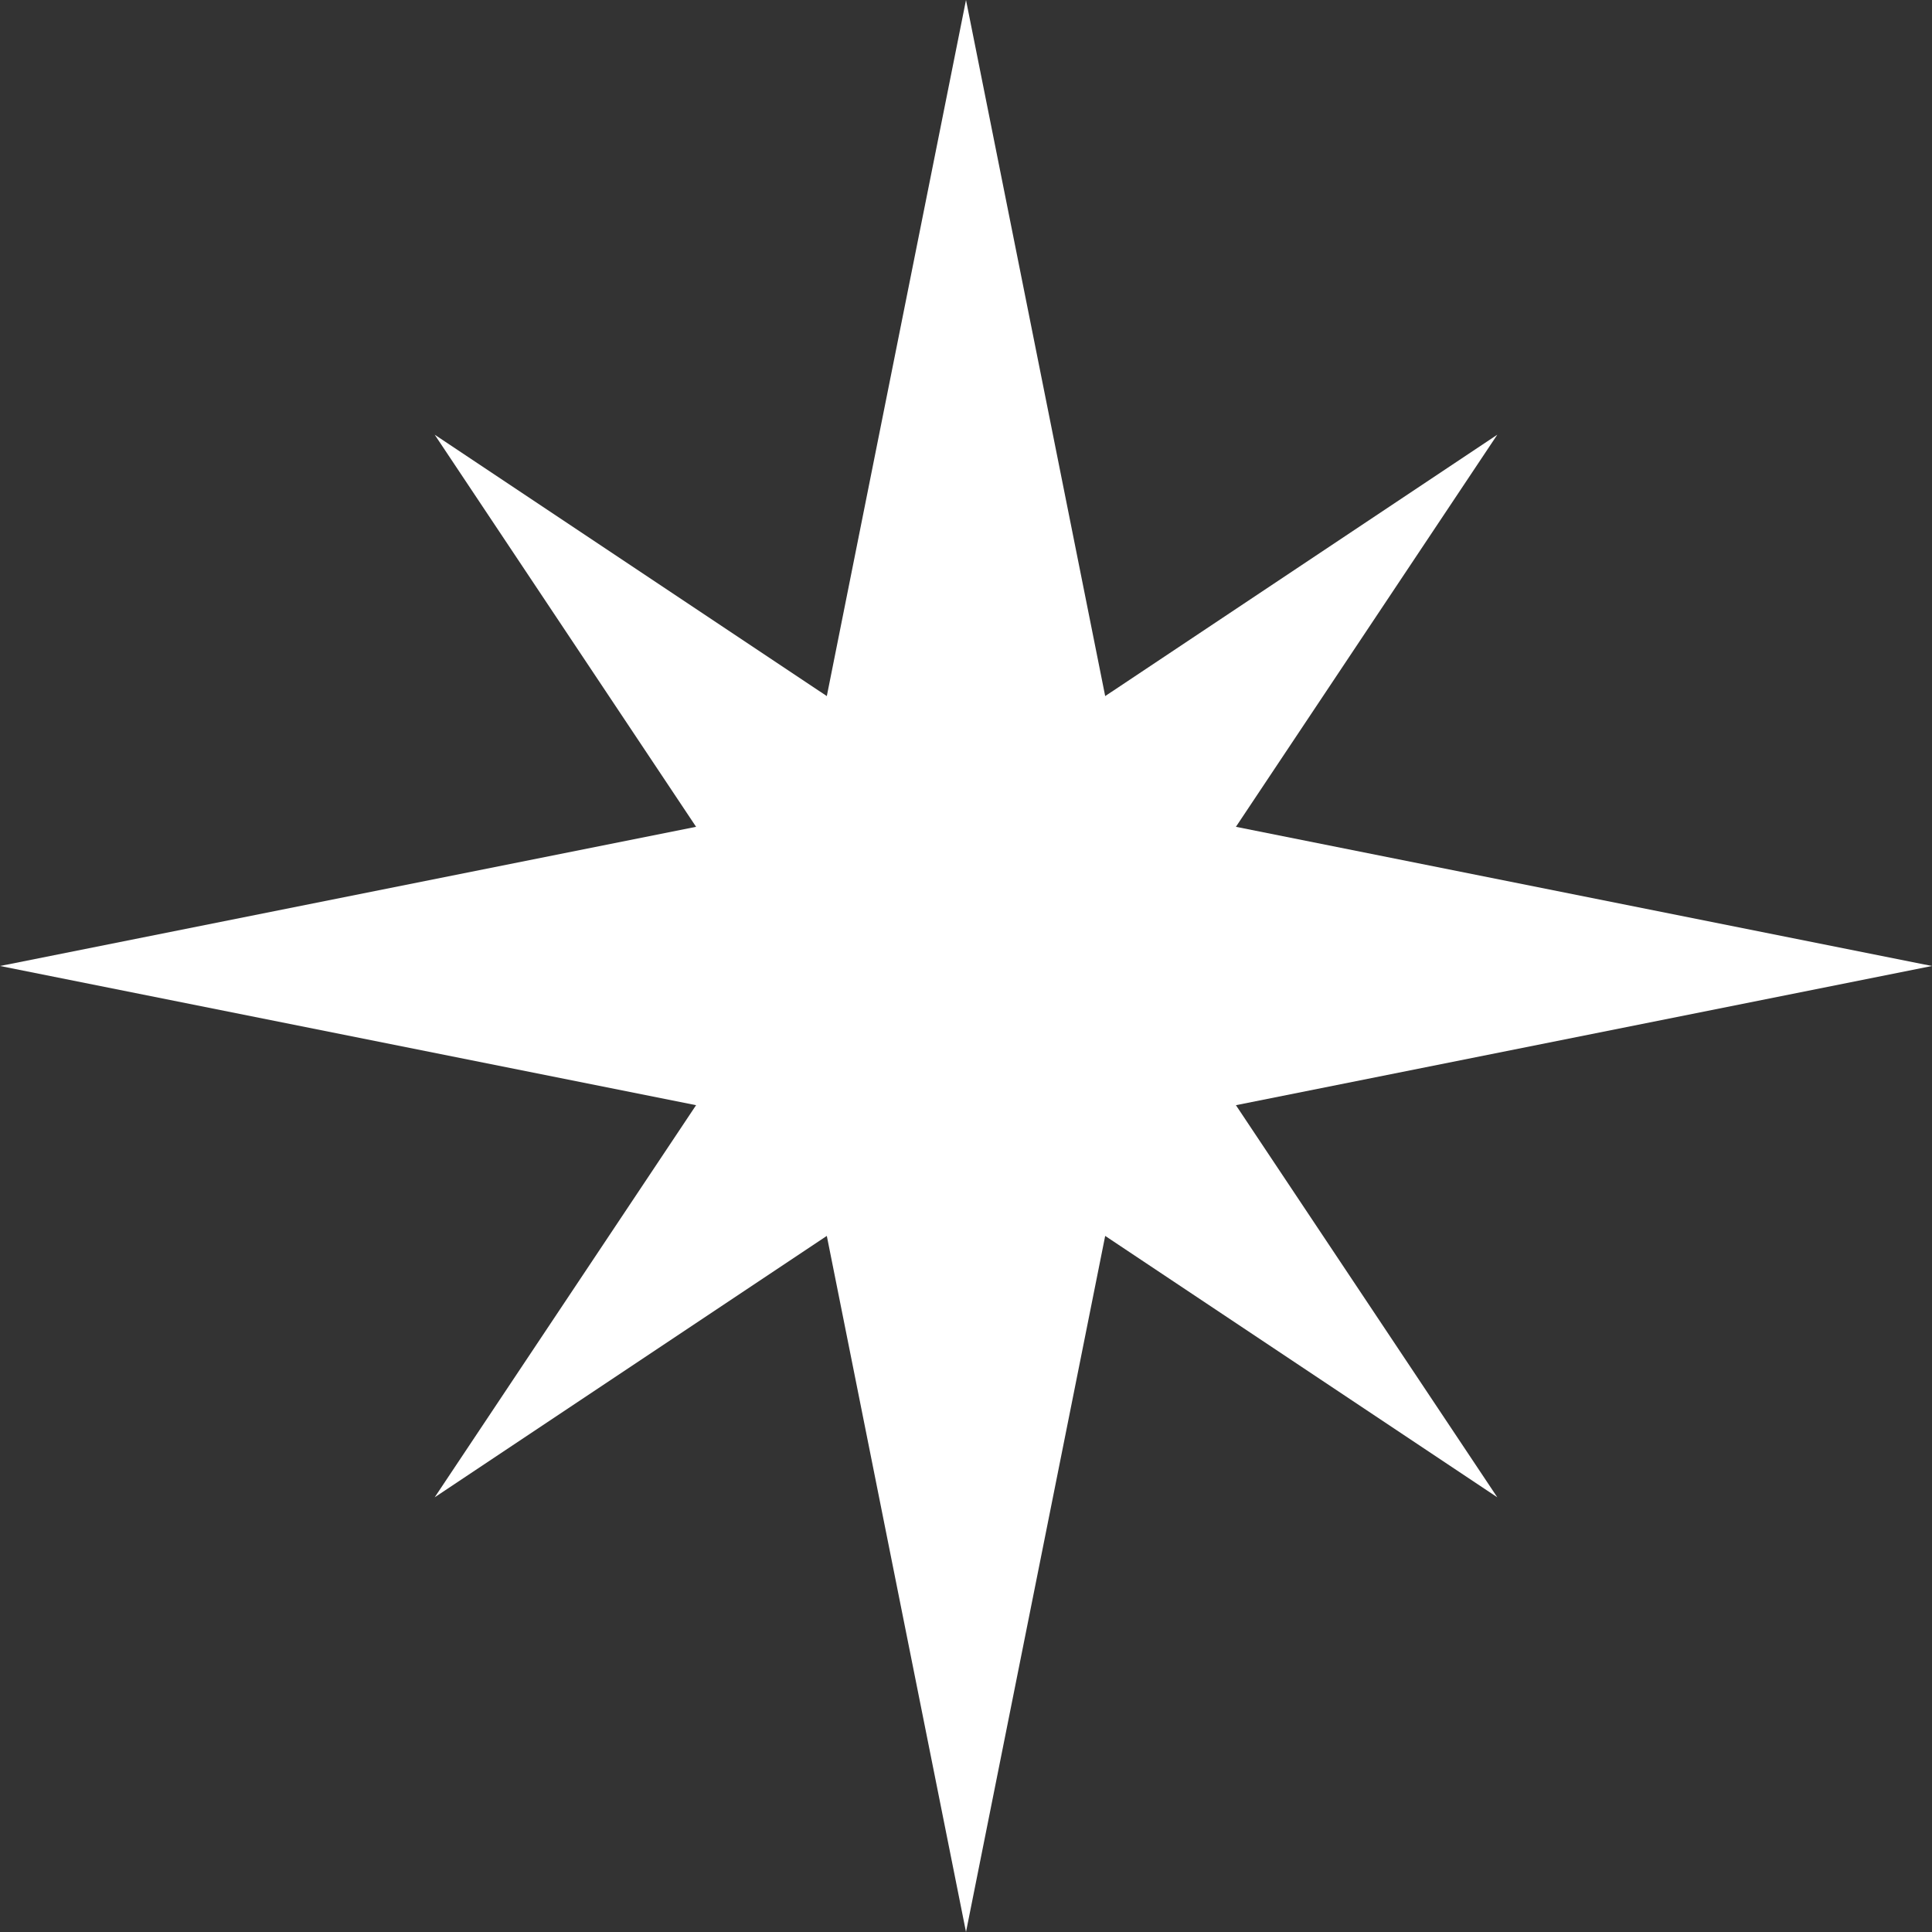 <?xml version="1.0" encoding="UTF-8"?> <svg xmlns="http://www.w3.org/2000/svg" width="24" height="24" viewBox="0 0 24 24" fill="none"><rect x="0" y="0" width="24" height="24" fill="#333333" stroke="none"/><path d="M12 24L10.271 15.353L5.4 18.6L8.647 13.729L0 12L8.647 10.271L5.4 5.4L10.271 8.647L12 0L13.729 8.647L18.6 5.4L15.353 10.271L24 12L15.353 13.729L18.6 18.6L13.729 15.353L12 24Z" fill="white"></path></svg> 